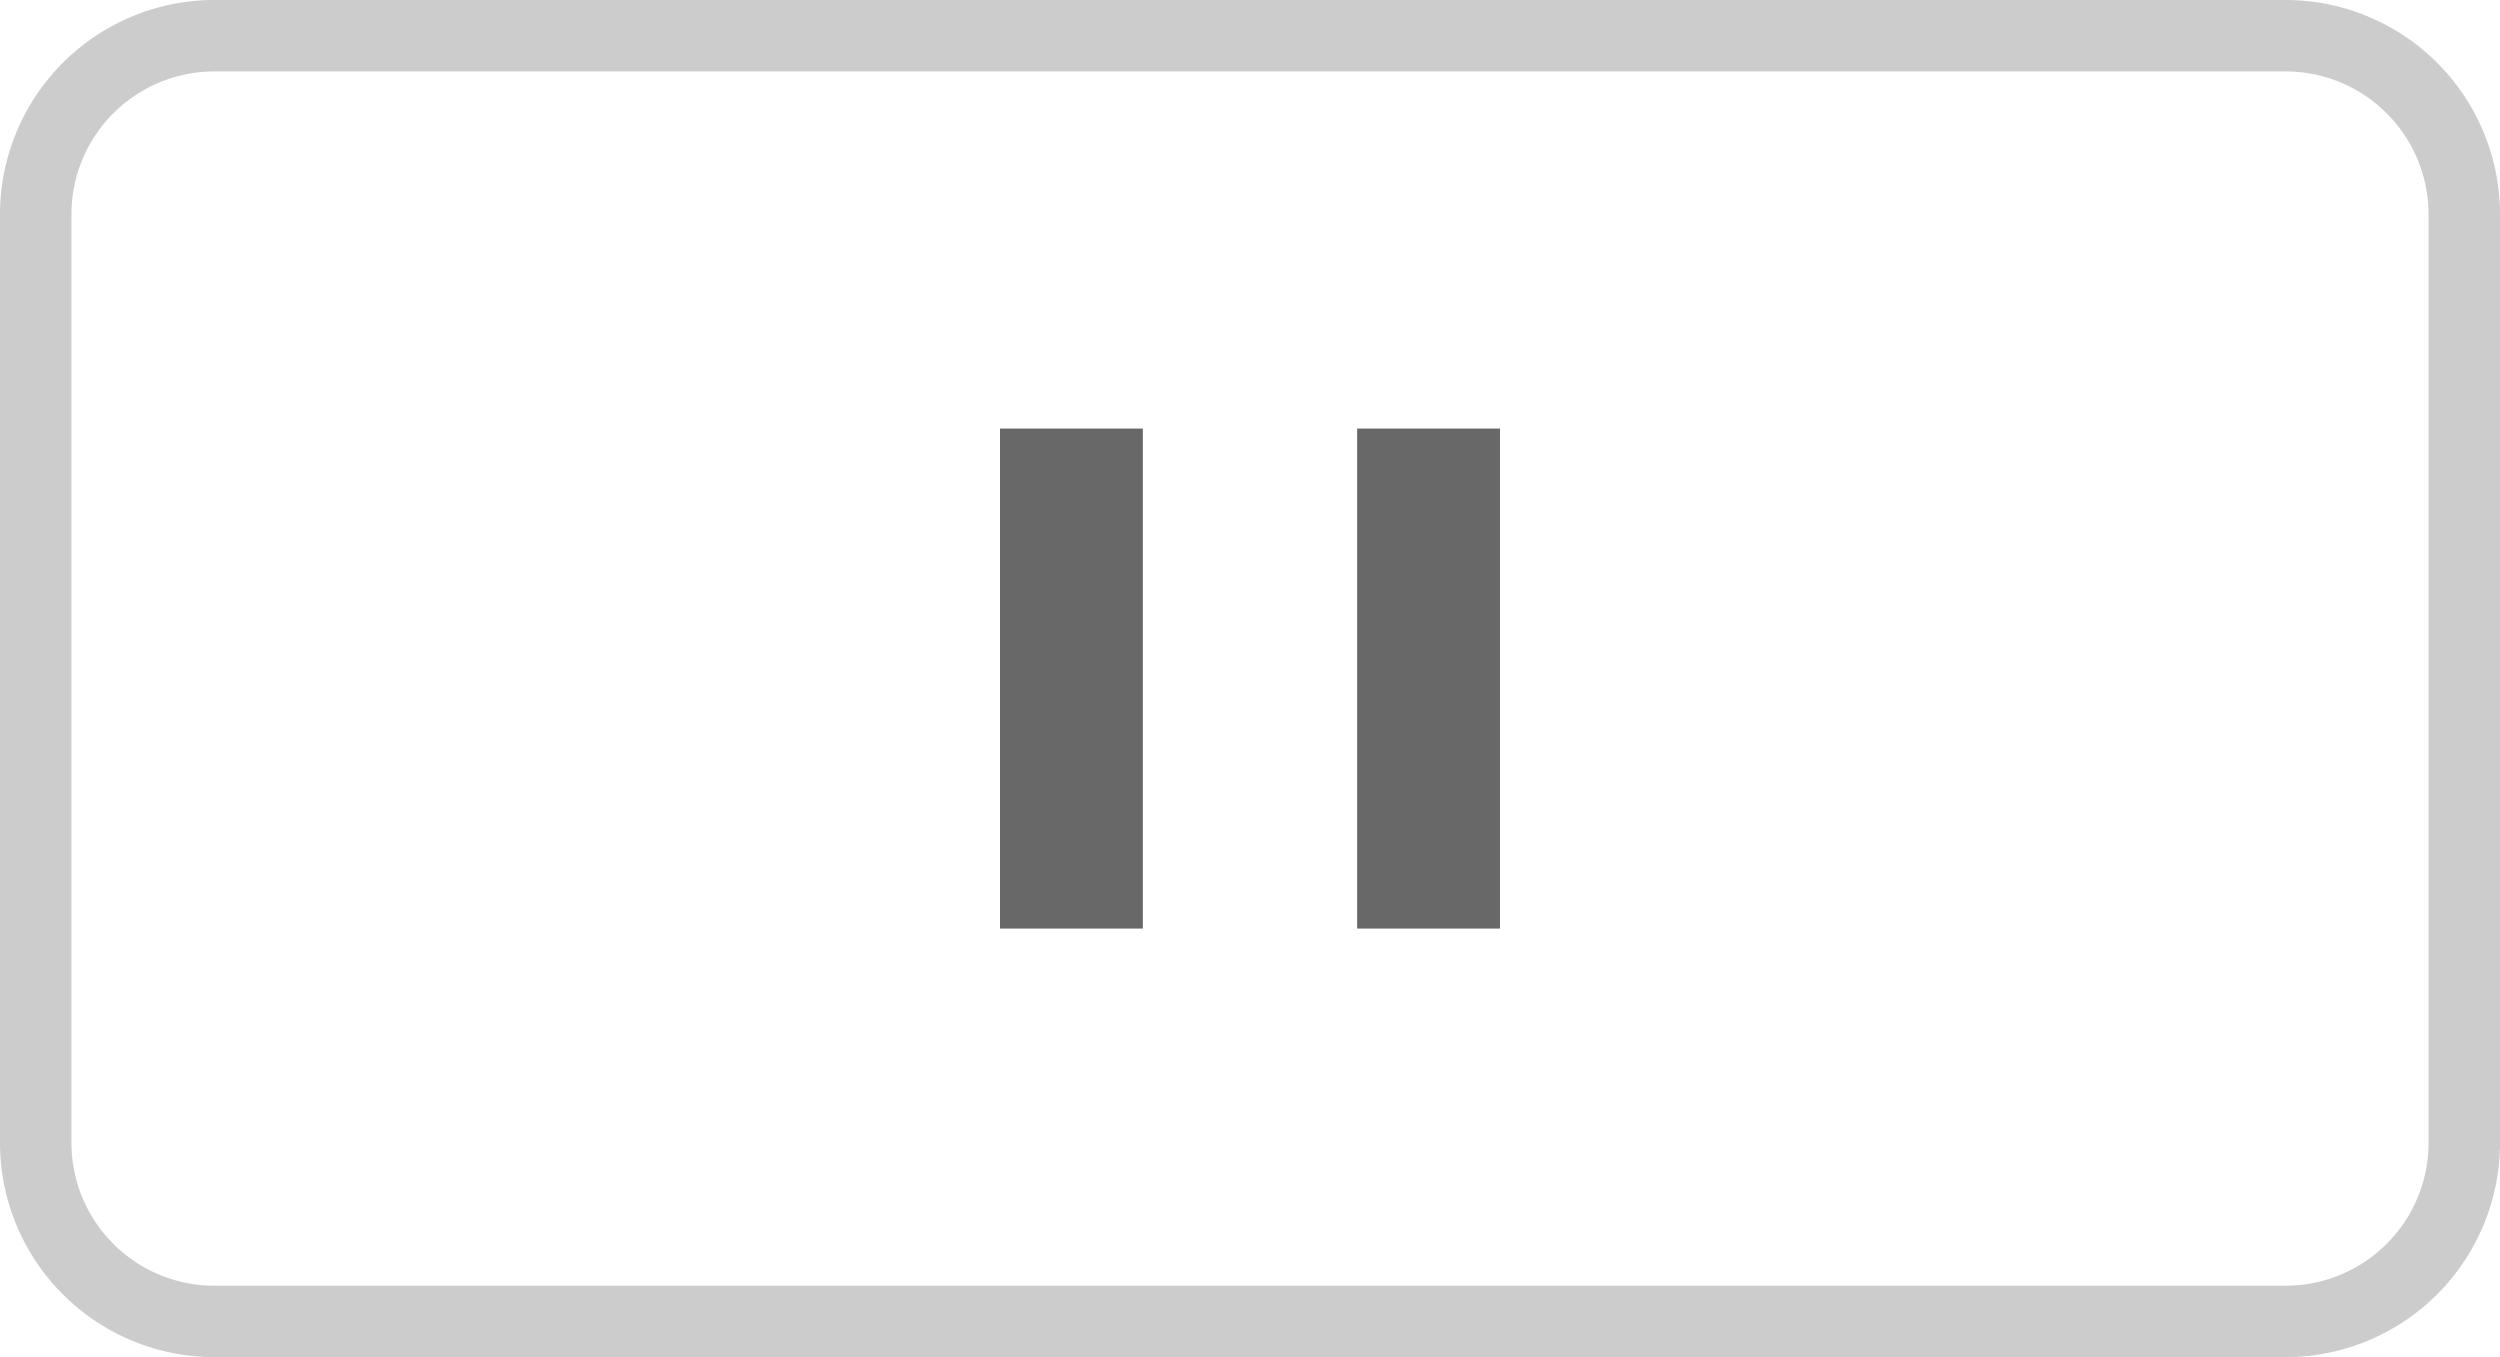 <svg xmlns="http://www.w3.org/2000/svg" viewBox="0 0 35 19"><defs><style>.cls-1{fill:#ccc;}.cls-2{fill:#686868;}</style></defs><g id="レイヤー_2" data-name="レイヤー 2"><g id="レイヤー_1-2" data-name="レイヤー 1"><g id="グループ_210" data-name="グループ 210"><g id="長方形_308" data-name="長方形 308"><path class="cls-1" d="M32,19H3a3.003,3.003,0,0,1-3-3V3A3.003,3.003,0,0,1,3,0H32a3.003,3.003,0,0,1,3,3V16A3.003,3.003,0,0,1,32,19ZM3,1A2.002,2.002,0,0,0,1,3V16a2.002,2.002,0,0,0,2,2H32a2.002,2.002,0,0,0,2-2V3a2.002,2.002,0,0,0-2-2Z"/></g><g id="グループ_205" data-name="グループ 205"><rect id="長方形_309" data-name="長方形 309" class="cls-2" x="14" y="6" width="2" height="7"/><rect id="長方形_310" data-name="長方形 310" class="cls-2" x="19" y="6" width="2" height="7"/></g></g></g></g></svg>